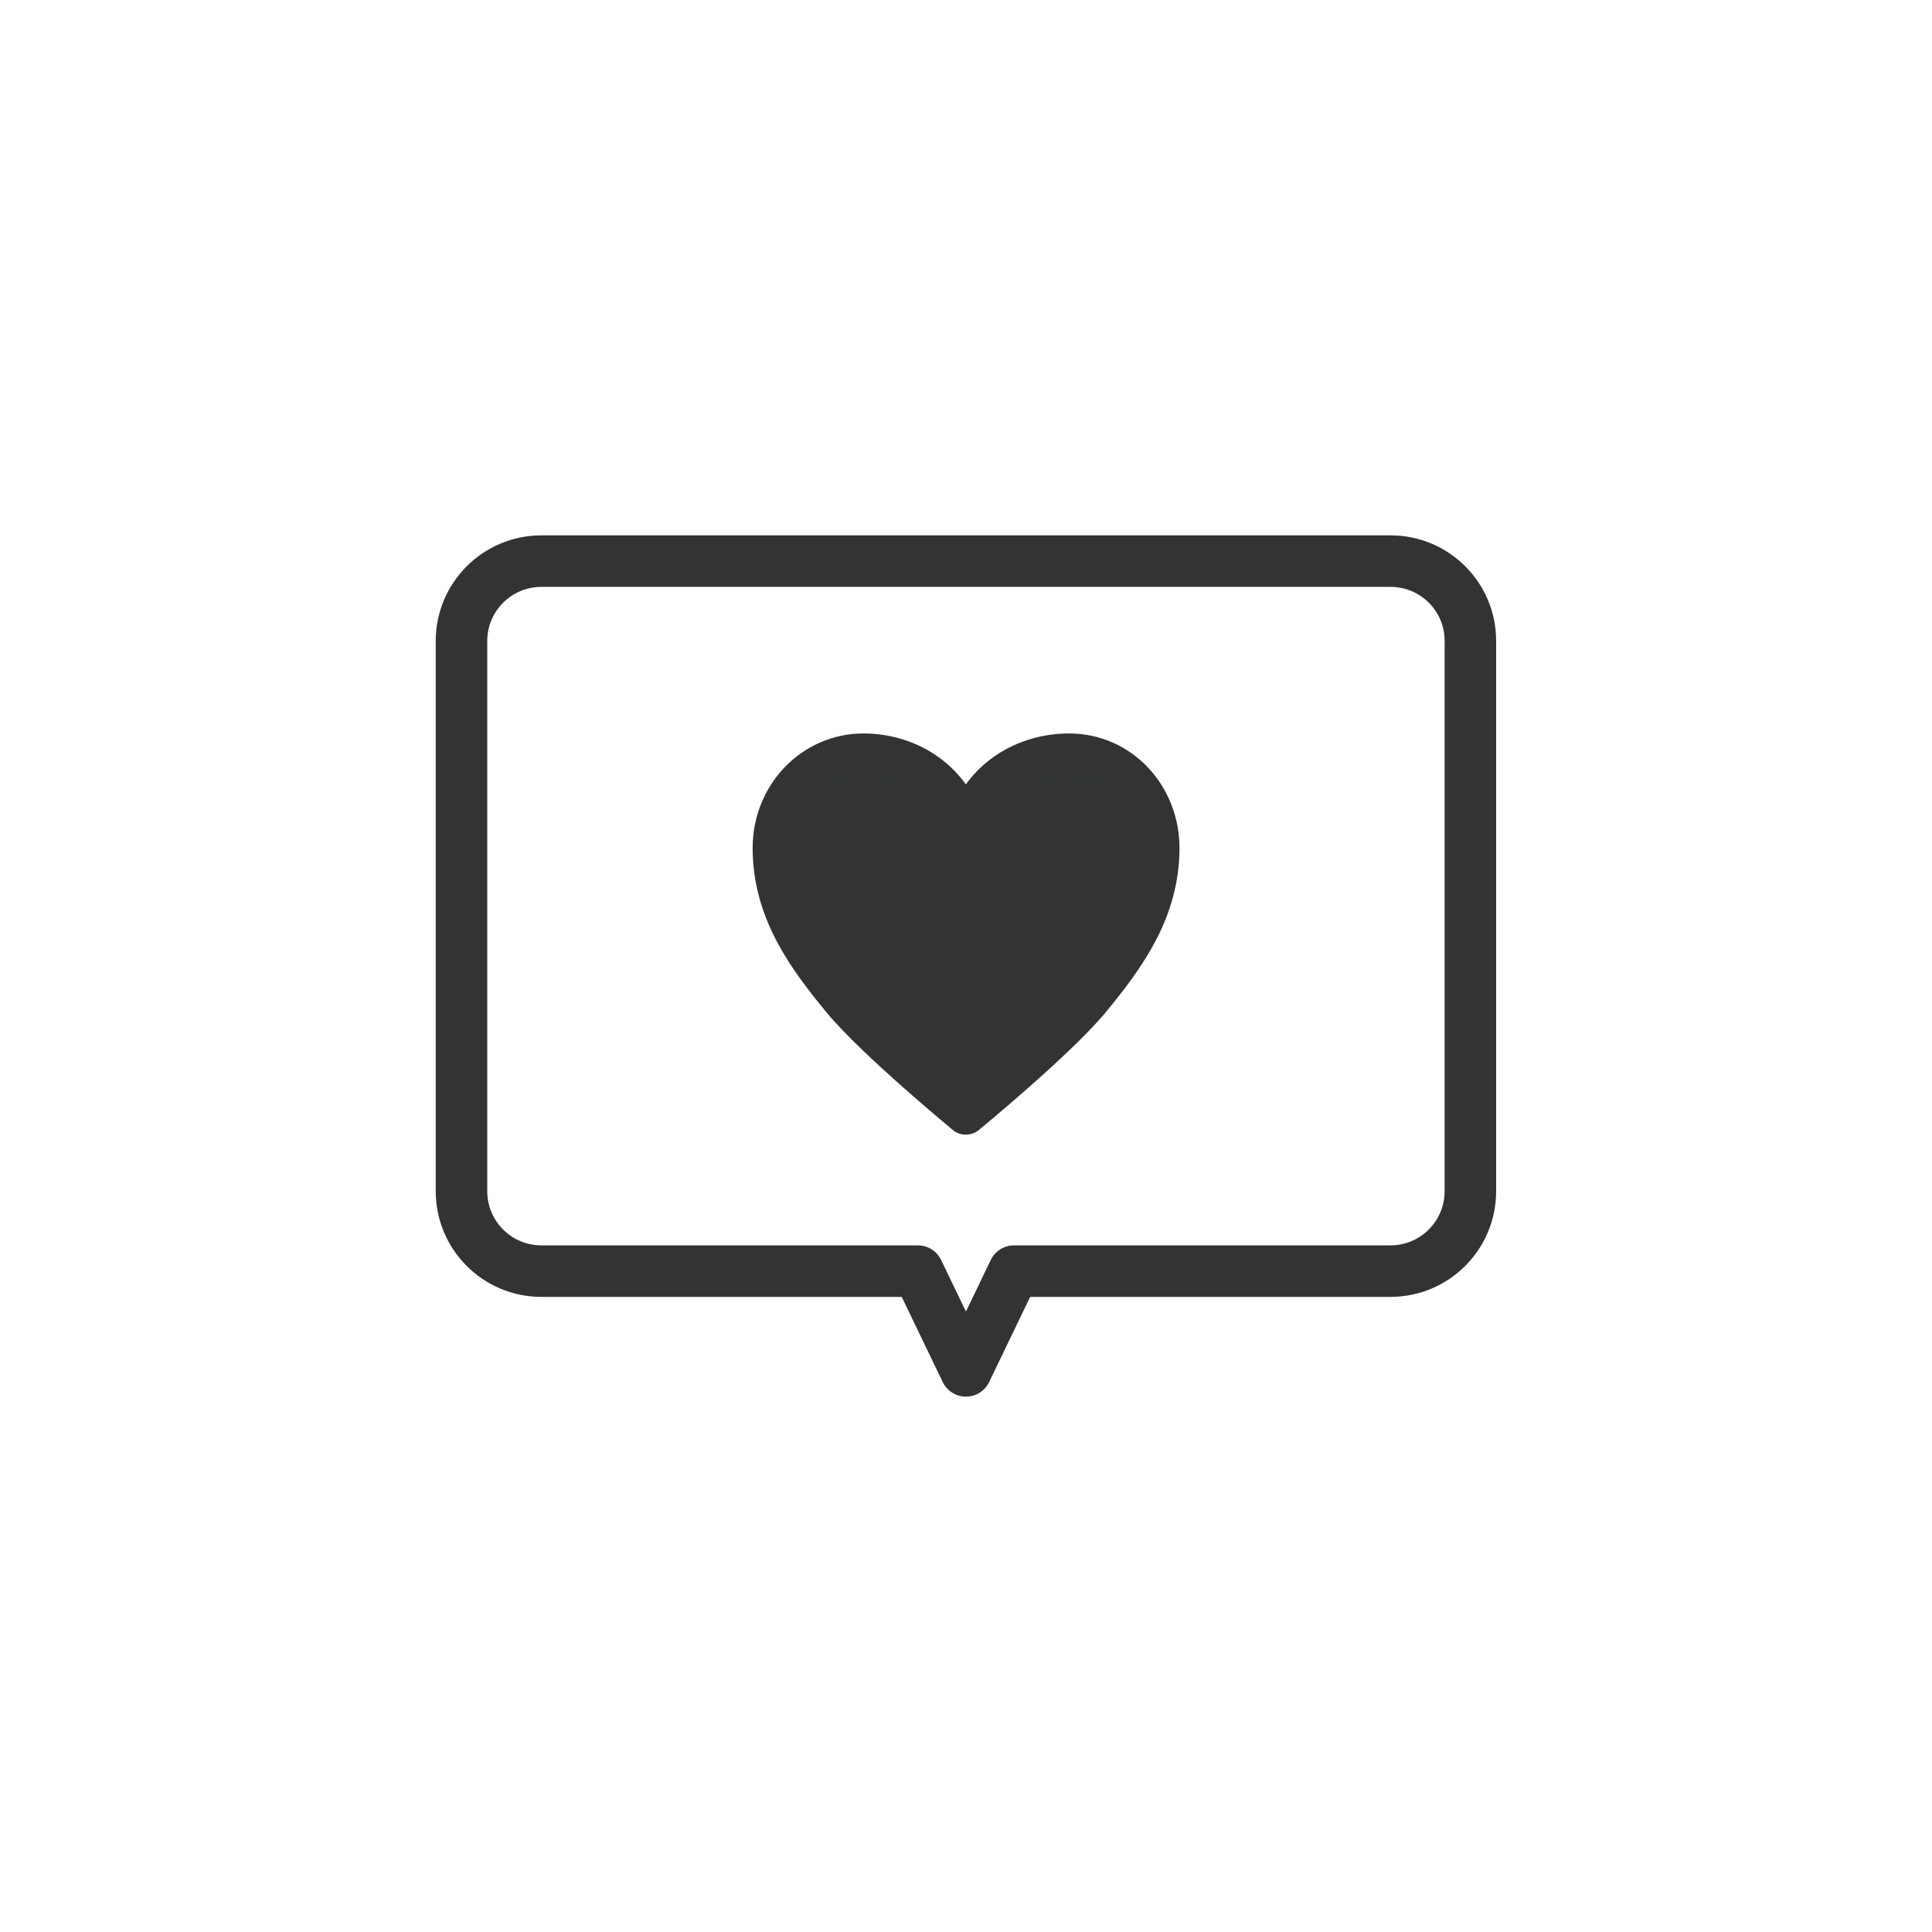 <?xml version="1.0" encoding="utf-8"?>
<!-- Generator: Adobe Illustrator 27.3.1, SVG Export Plug-In . SVG Version: 6.00 Build 0)  -->
<svg version="1.1" id="レイヤー_1" xmlns="http://www.w3.org/2000/svg" xmlns:xlink="http://www.w3.org/1999/xlink" x="0px"
	 y="0px" width="300px" height="300px" viewBox="0 0 300 300" style="enable-background:new 0 0 300 300;" xml:space="preserve">
<style type="text/css">
	.st0{fill:#323333;stroke:#333333;stroke-width:6;stroke-linecap:round;stroke-linejoin:round;stroke-miterlimit:10;}
	.st1{fill:none;stroke:#333333;stroke-width:8;stroke-linecap:round;stroke-linejoin:round;stroke-miterlimit:10;}
</style>
<g>
	<g>
		<path class="st0" d="M150.04,128.33c2.4-7.72,9.27-11.44,15.97-11.44c8.02,0,14.14,6.7,14.14,14.79c0,9.76-5.32,16.98-10.78,23.61
			c-5.25,6.34-19.32,17.89-19.32,17.89h-0.15c0,0-14.01-11.55-19.25-17.89c-5.46-6.63-10.78-13.84-10.78-23.61
			c0-8.23,6.34-14.79,14.21-14.79c6.63,0,13.42,3.72,15.83,11.44H150.04z"/>
	</g>
	<path class="st1" d="M215.93,87.13H84.07c-6.85,0-12.41,5.55-12.41,12.41v85.43c0,6.85,5.55,12.41,12.41,12.41h58.46l7.46,15.49
		l7.46-15.49h58.46c6.85,0,12.41-5.55,12.41-12.41V99.54C228.34,92.69,222.78,87.13,215.93,87.13z"/>
</g>
</svg>
